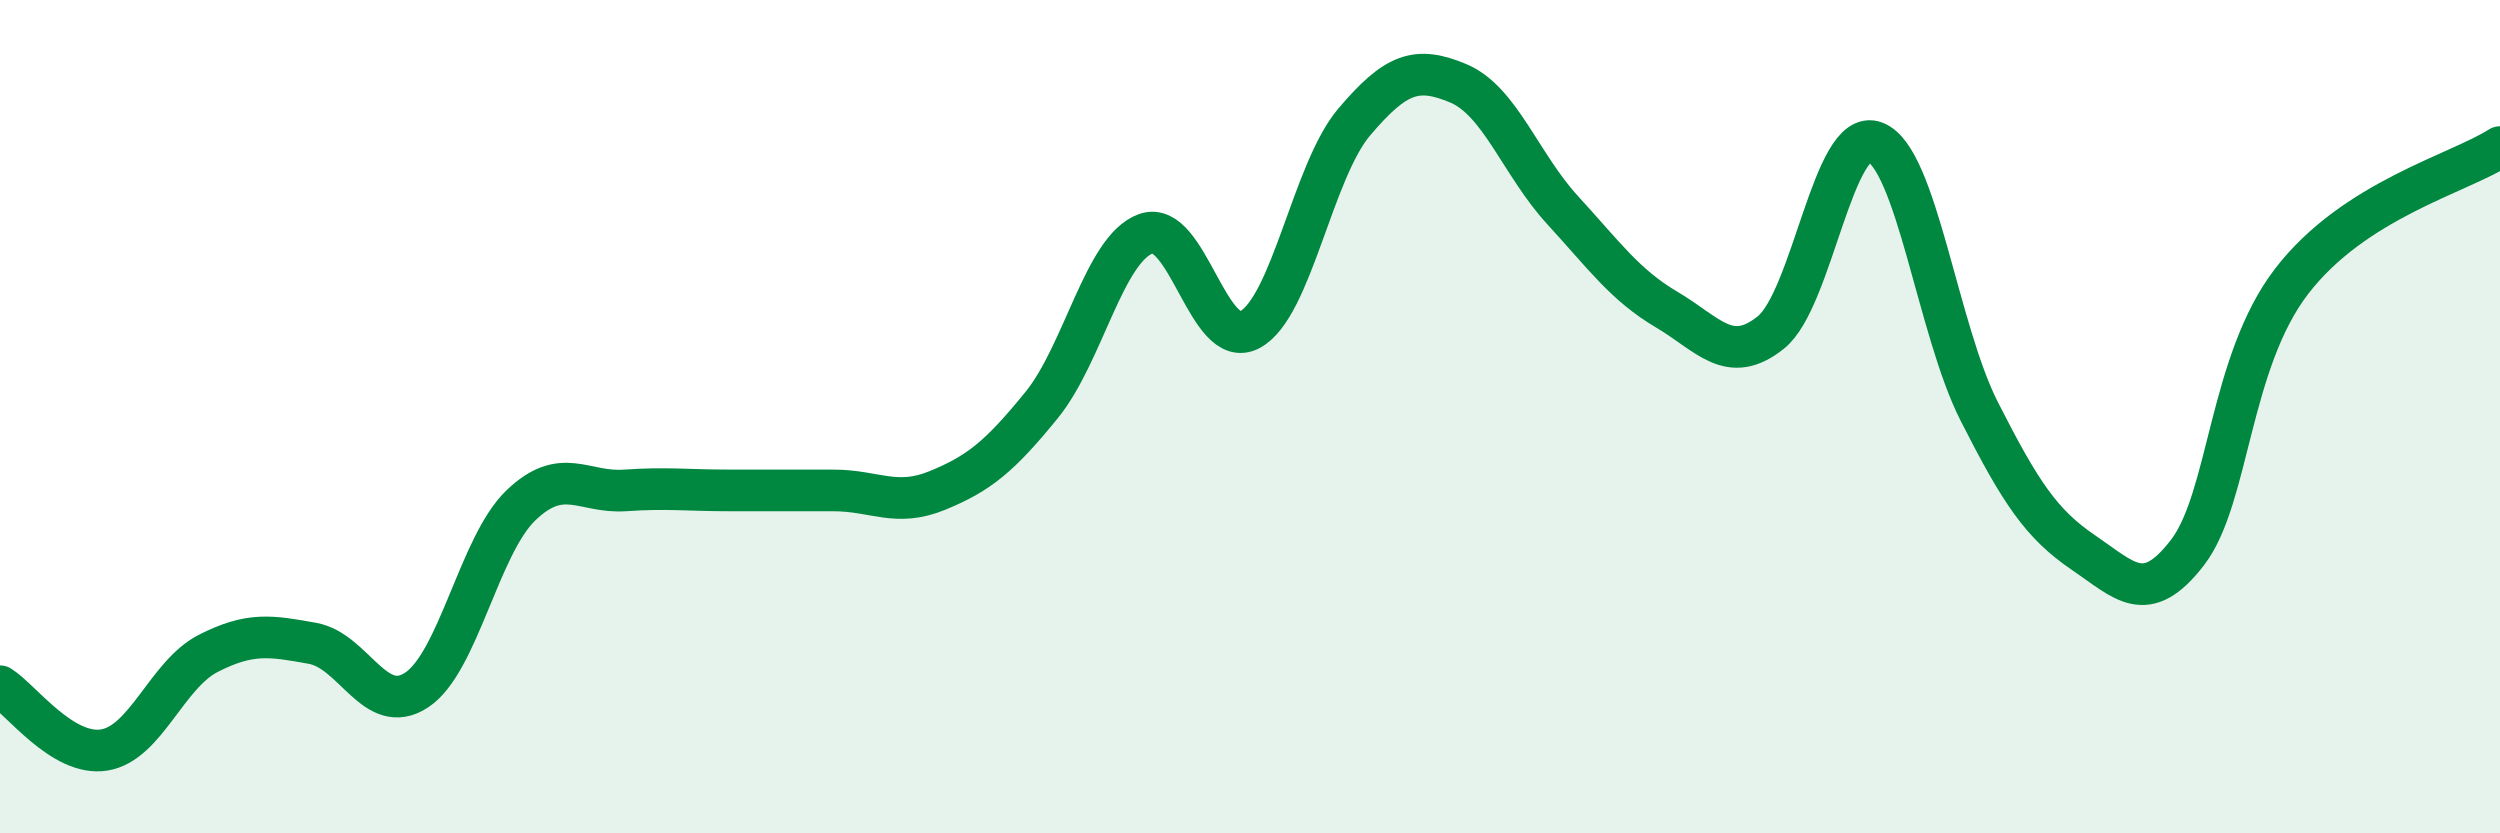 
    <svg width="60" height="20" viewBox="0 0 60 20" xmlns="http://www.w3.org/2000/svg">
      <path
        d="M 0,16.47 C 0.5,16.78 1.5,18.16 2.5,18 C 3.5,17.84 4,16.19 5,15.68 C 6,15.17 6.5,15.26 7.5,15.44 C 8.5,15.62 9,17.22 10,16.56 C 11,15.9 11.5,13.09 12.5,12.13 C 13.5,11.17 14,11.84 15,11.77 C 16,11.7 16.5,11.77 17.5,11.77 C 18.5,11.77 19,11.77 20,11.77 C 21,11.77 21.5,12.18 22.5,11.77 C 23.5,11.36 24,10.95 25,9.72 C 26,8.49 26.5,5.97 27.5,5.61 C 28.5,5.25 29,8.45 30,7.91 C 31,7.37 31.5,4.11 32.5,2.93 C 33.5,1.75 34,1.58 35,2 C 36,2.42 36.5,3.95 37.5,5.04 C 38.5,6.13 39,6.84 40,7.43 C 41,8.02 41.5,8.78 42.5,7.98 C 43.5,7.18 44,3.03 45,3.41 C 46,3.79 46.5,7.9 47.5,9.87 C 48.5,11.84 49,12.58 50,13.26 C 51,13.94 51.5,14.56 52.5,13.26 C 53.5,11.96 53.5,8.7 55,6.75 C 56.5,4.8 59,4.17 60,3.53L60 20L0 20Z"
        fill="#008740"
        opacity="0.1"
        stroke-linecap="round"
        stroke-linejoin="round"
      />
      <path
        d="M 0,16.47 C 0.5,16.78 1.5,18.16 2.5,18 C 3.5,17.84 4,16.19 5,15.68 C 6,15.17 6.5,15.26 7.5,15.44 C 8.5,15.62 9,17.22 10,16.56 C 11,15.9 11.5,13.09 12.5,12.13 C 13.5,11.17 14,11.84 15,11.77 C 16,11.7 16.5,11.77 17.5,11.77 C 18.5,11.77 19,11.77 20,11.77 C 21,11.77 21.5,12.18 22.5,11.77 C 23.5,11.36 24,10.95 25,9.72 C 26,8.49 26.5,5.97 27.5,5.61 C 28.5,5.25 29,8.45 30,7.91 C 31,7.37 31.5,4.11 32.5,2.93 C 33.5,1.75 34,1.58 35,2 C 36,2.42 36.5,3.95 37.5,5.04 C 38.5,6.13 39,6.84 40,7.43 C 41,8.02 41.5,8.78 42.5,7.98 C 43.5,7.18 44,3.03 45,3.41 C 46,3.79 46.5,7.9 47.5,9.87 C 48.5,11.84 49,12.58 50,13.26 C 51,13.94 51.5,14.56 52.5,13.26 C 53.5,11.96 53.5,8.7 55,6.75 C 56.5,4.8 59,4.17 60,3.53"
        stroke="#008740"
        stroke-width="1"
        fill="none"
        stroke-linecap="round"
        stroke-linejoin="round"
      />
    </svg>
  